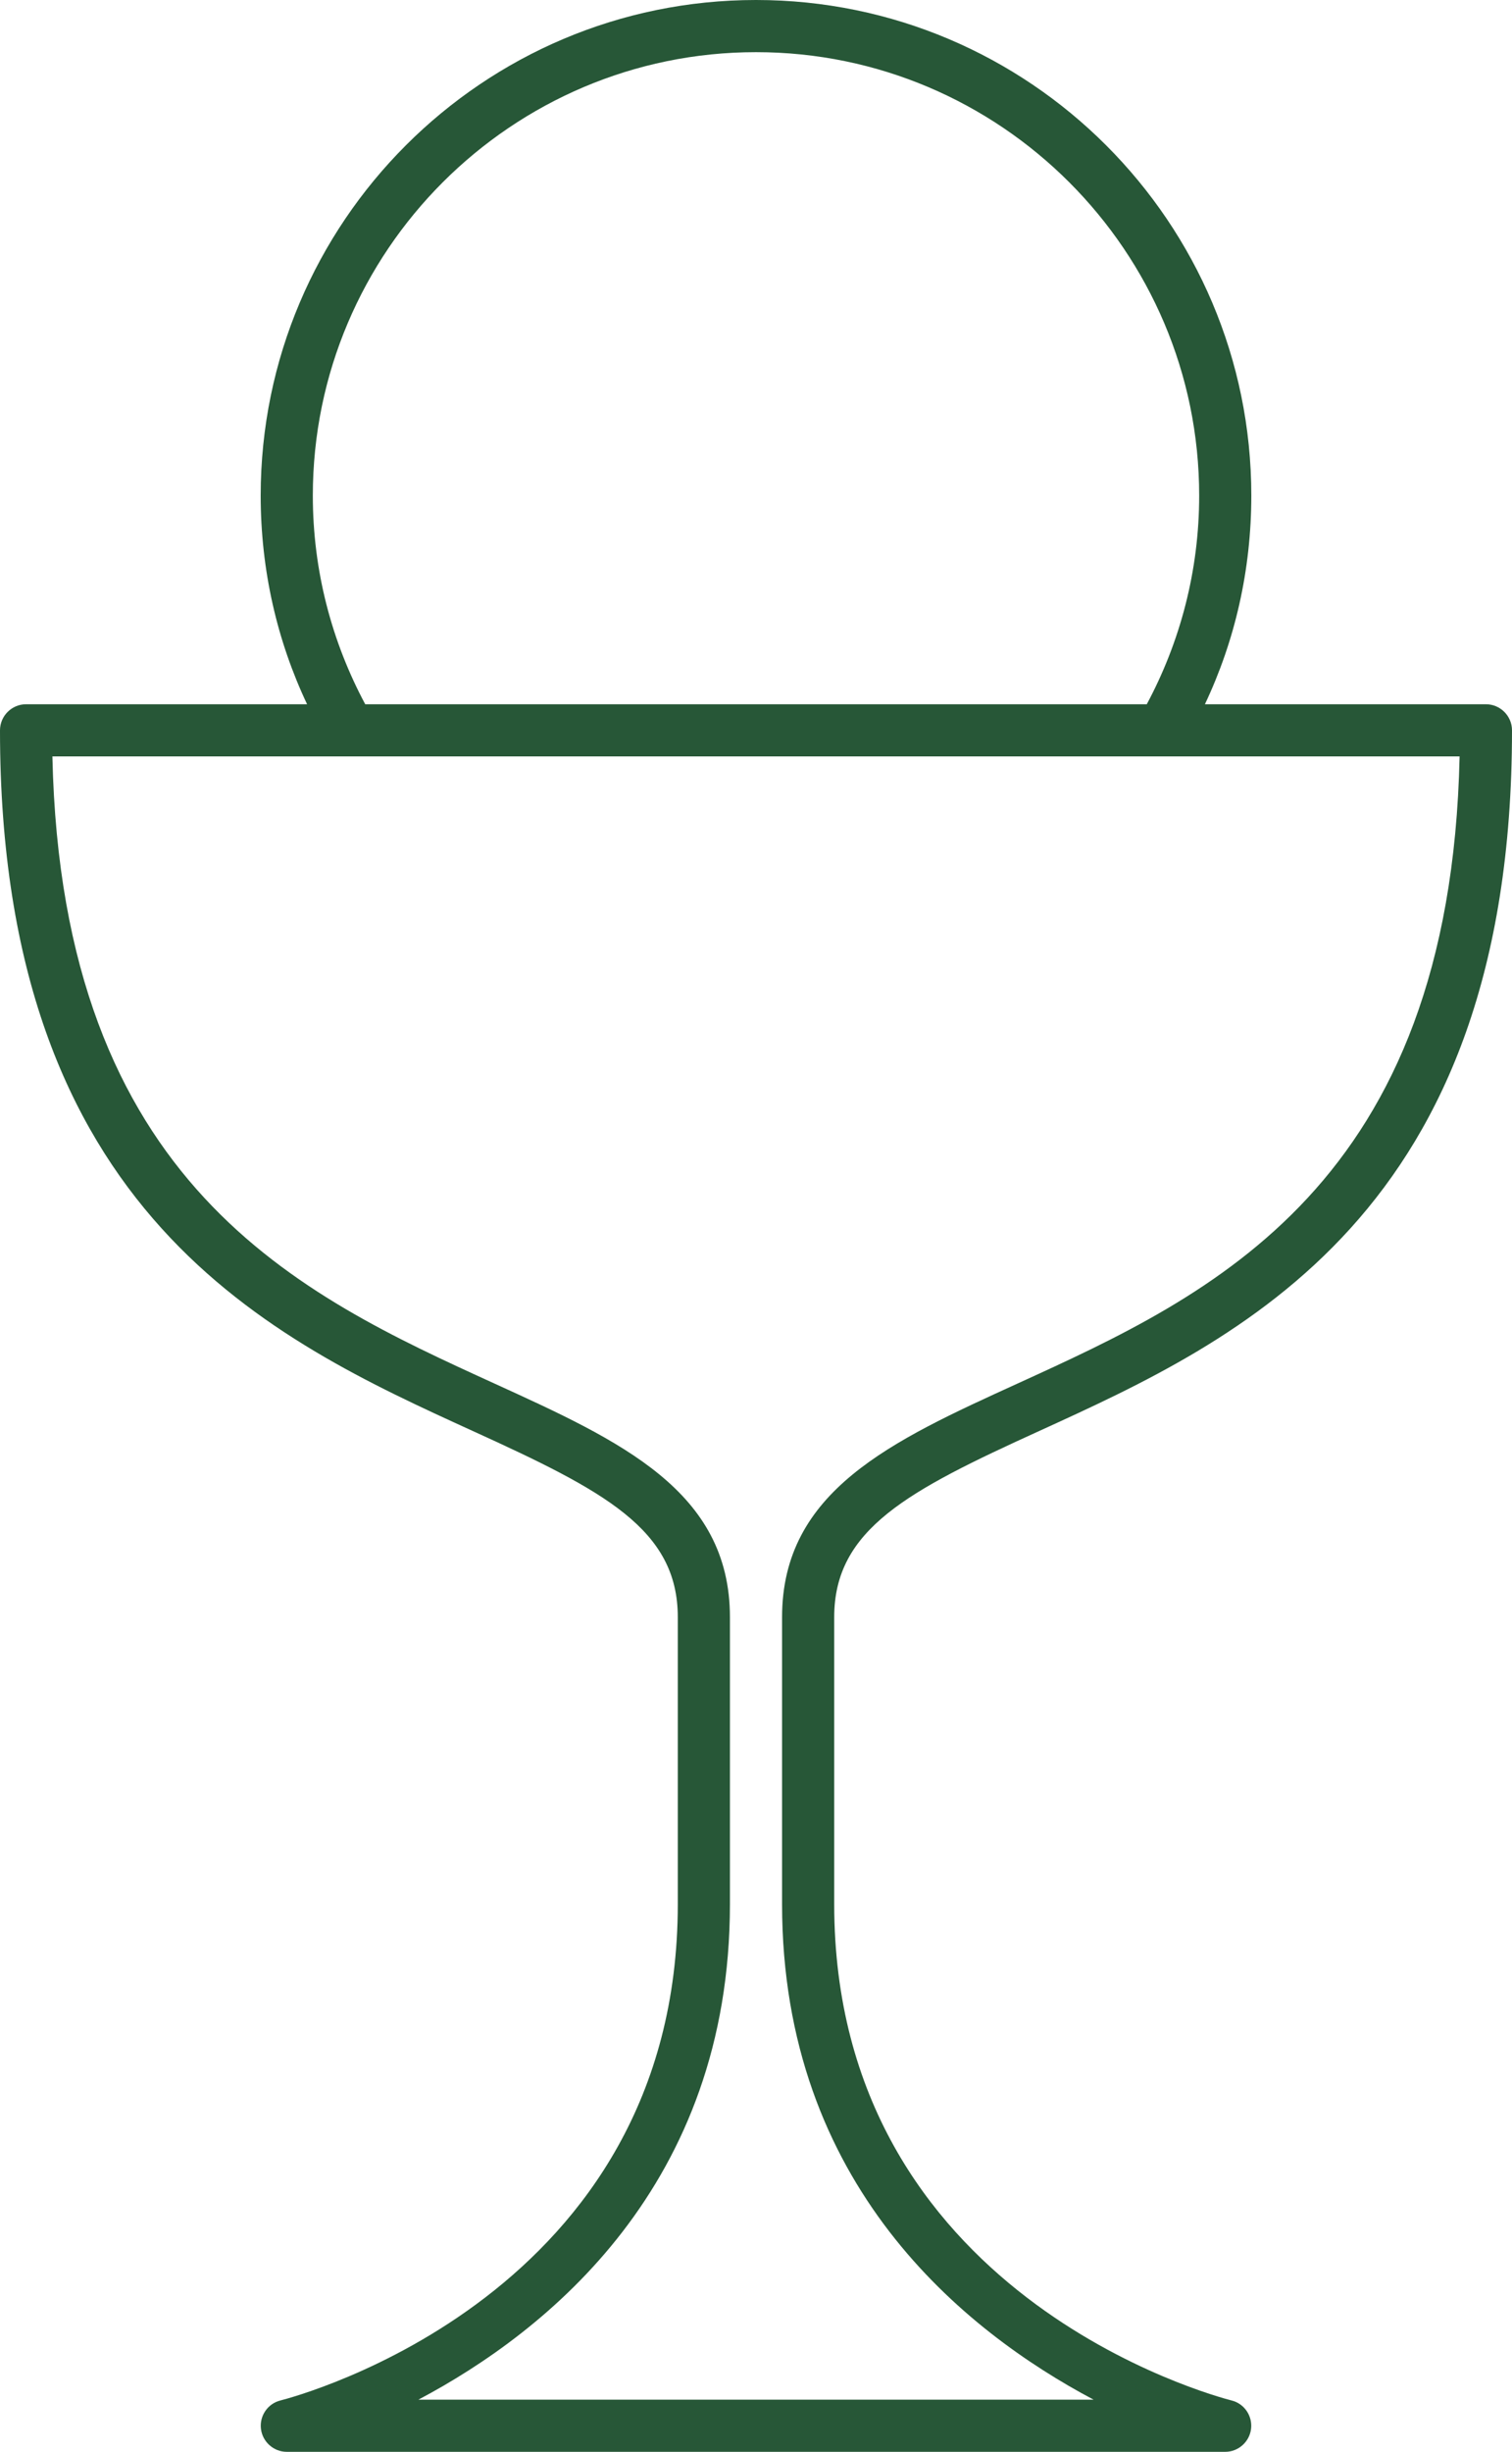 <?xml version="1.0" encoding="UTF-8" standalone="no"?><svg xmlns="http://www.w3.org/2000/svg" xmlns:xlink="http://www.w3.org/1999/xlink" fill="#275737" height="94" preserveAspectRatio="xMidYMid meet" version="1" viewBox="26.0 8.0 58.0 94.0" width="58" zoomAndPan="magnify"><g id="change1_1"><path d="M65.87,62.86C73.52,59.37,84,54.59,84,36c0-0.55-0.45-1-1-1H72.22c1.15-2.43,1.78-5.14,1.78-8c0-10.48-8.52-19-19-19 c-10.48,0-19,8.52-19,19c0,2.86,0.63,5.57,1.78,8H27c-0.55,0-1,0.45-1,1c0,18.59,10.48,23.37,18.13,26.86 C49.16,65.15,52,66.62,52,70v11c0,15.01-14.62,18.87-15.24,19.03c-0.49,0.12-0.81,0.59-0.75,1.09c0.06,0.5,0.49,0.88,0.99,0.88h36 c0.5,0,0.93-0.38,0.99-0.88c0.06-0.5-0.26-0.97-0.75-1.09C72.62,99.87,58,96.01,58,81V70C58,66.62,60.84,65.15,65.87,62.86z M38,27 c0-9.37,7.63-17,17-17s17,7.63,17,17c0,2.89-0.73,5.61-2.01,8H40.01C38.73,32.61,38,29.89,38,27z M67.95,100h-25.9 C47,97.38,54,91.78,54,81V70c0-4.84-4.19-6.75-9.04-8.96C37.55,57.66,28.37,53.47,28.01,37h10.84h2.42h27.46h2.42h10.84 c-0.36,16.47-9.54,20.66-16.95,24.04C60.19,63.25,56,65.16,56,70v11C56,91.78,63,97.38,67.95,100z"/></g></svg>